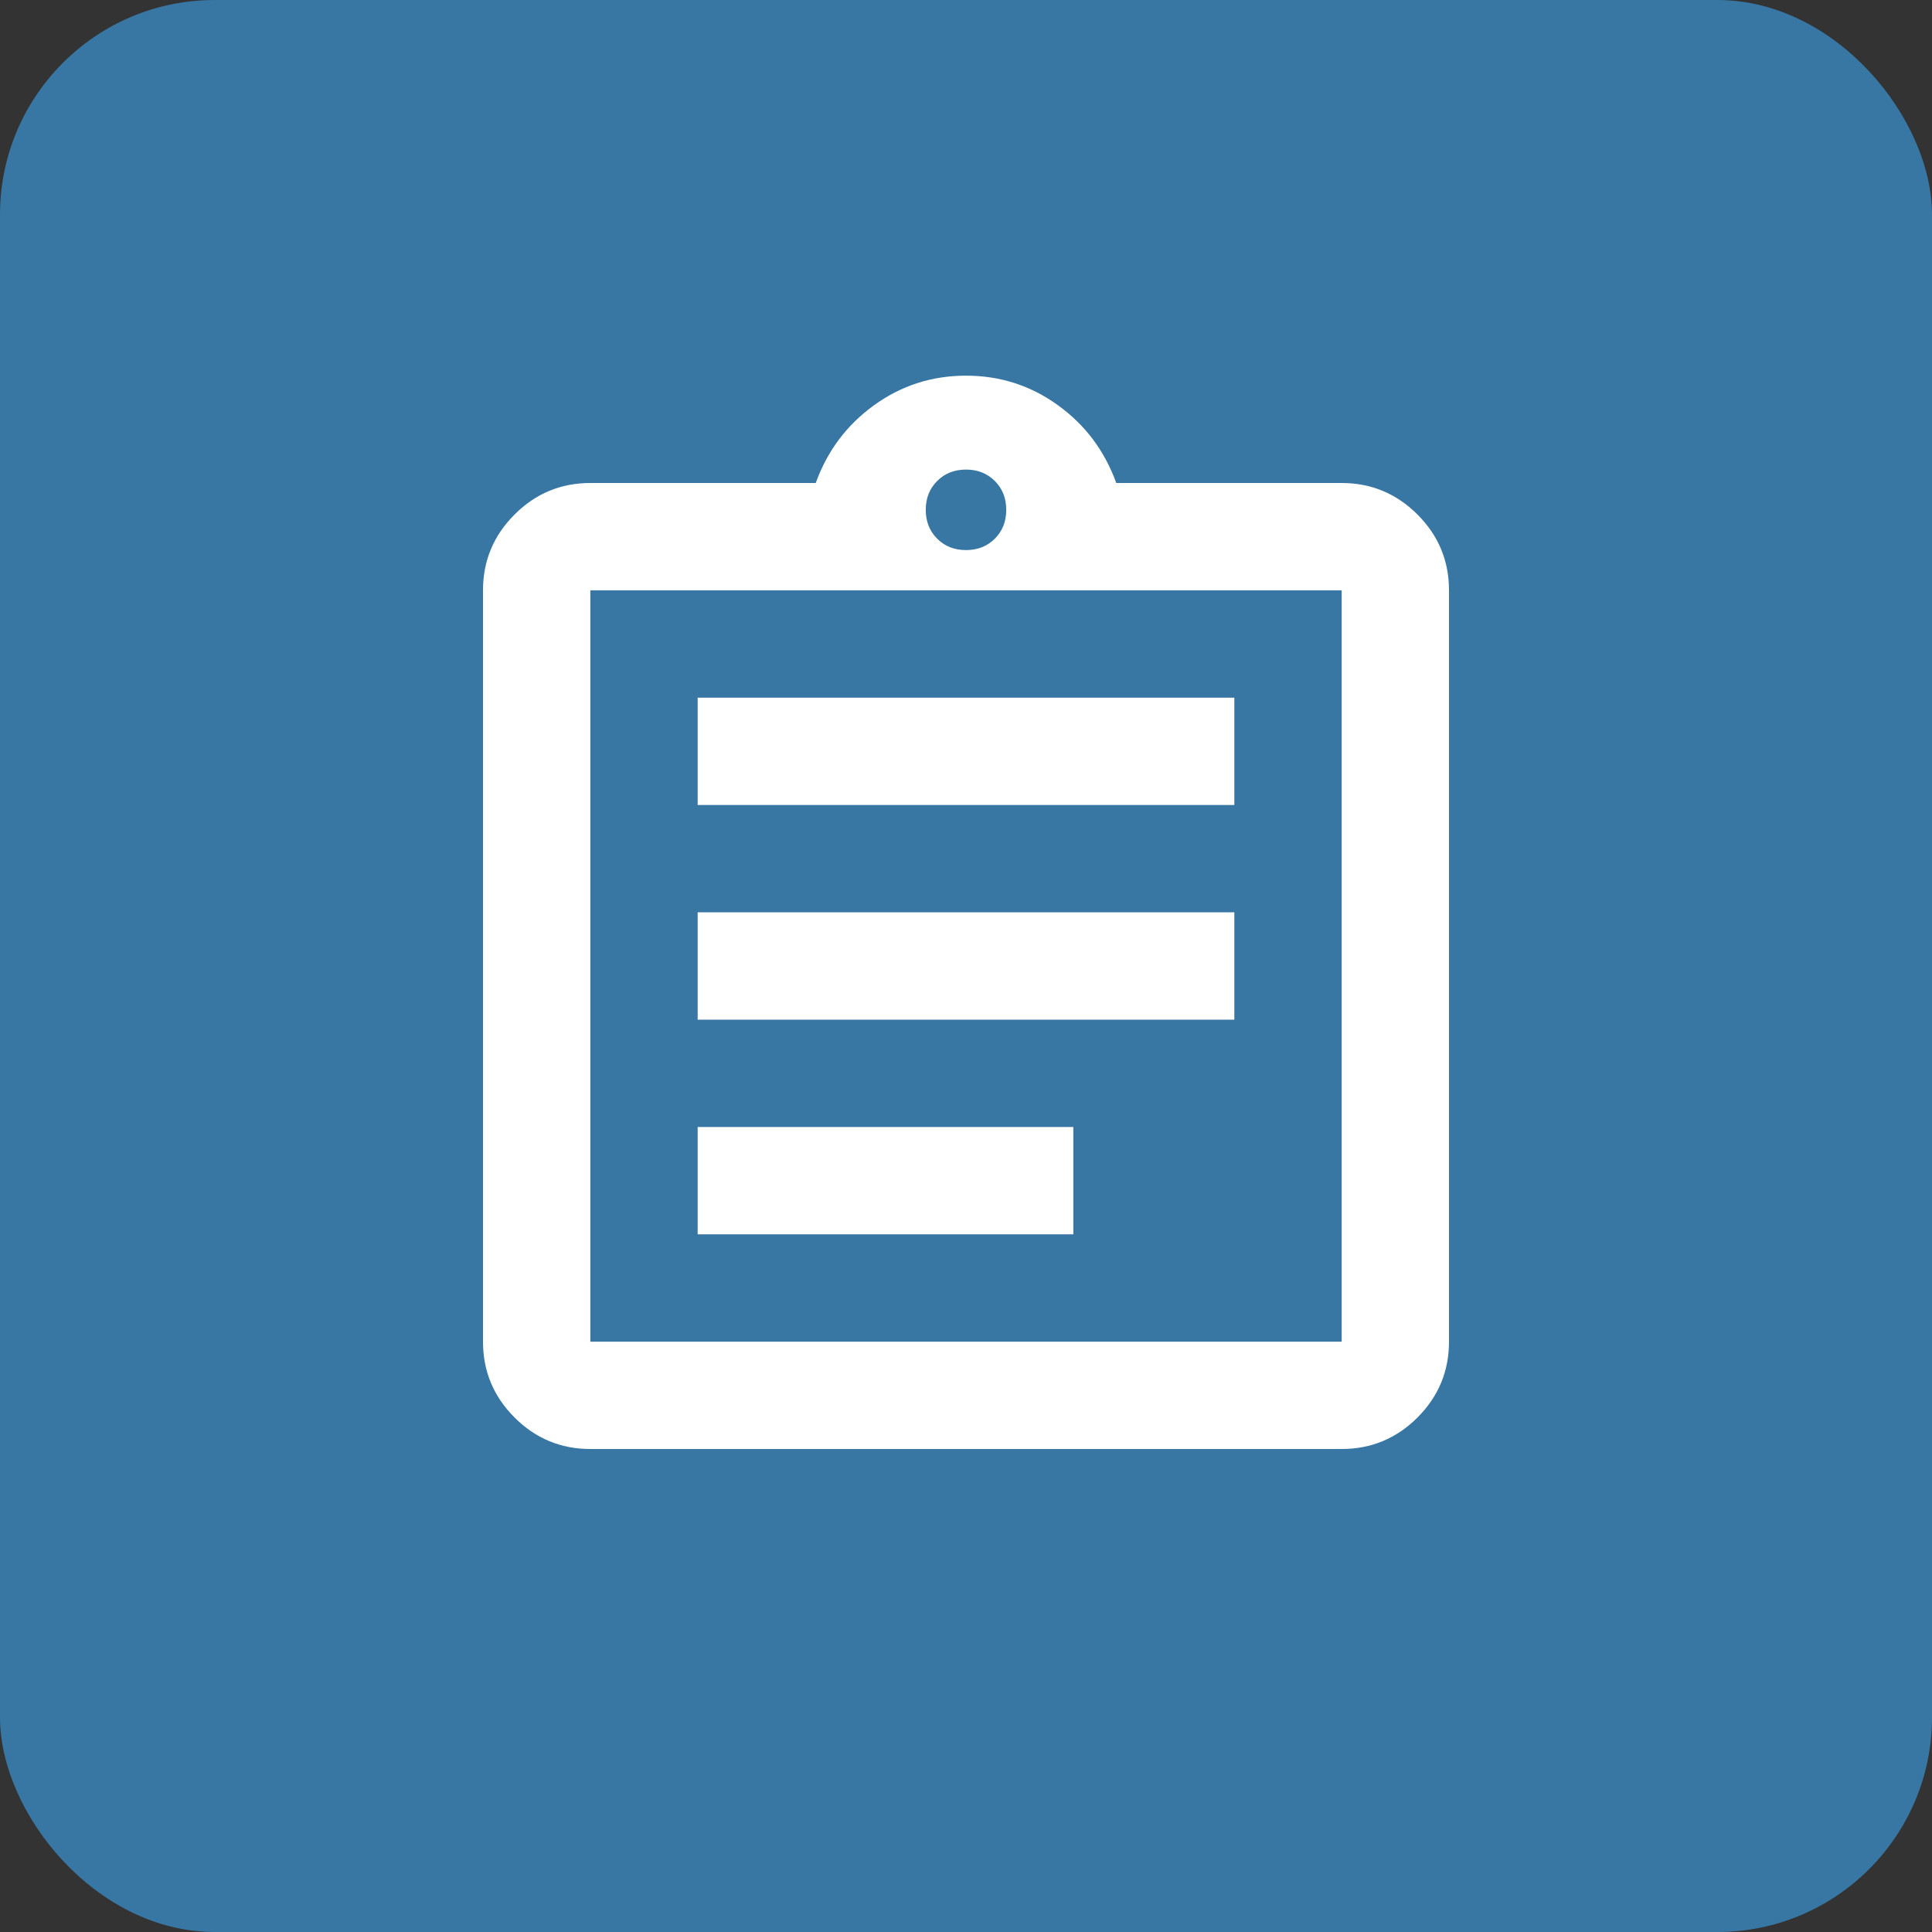 <?xml version="1.0" encoding="UTF-8"?> <svg xmlns="http://www.w3.org/2000/svg" width="36" height="36" viewBox="0 0 36 36" fill="none"><rect x="0" y="0" width="36" height="36" fill="#333333" stroke="none"/><rect width="36" height="36" rx="4" fill="#3877A4"></rect><mask id="mask0_13525_2687" style="mask-type:alpha" maskUnits="userSpaceOnUse" x="6" y="6" width="24" height="24"><rect x="6" y="6" width="24" height="24" fill="#D9D9D9"></rect></mask><g mask="url(#mask0_13525_2687)"><path d="M11 27C10.45 27 9.979 26.804 9.588 26.413C9.196 26.021 9 25.55 9 25V11C9 10.45 9.196 9.979 9.588 9.588C9.979 9.196 10.45 9 11 9H15.2C15.417 8.4 15.779 7.917 16.288 7.55C16.796 7.183 17.367 7 18 7C18.633 7 19.204 7.183 19.712 7.55C20.221 7.917 20.583 8.4 20.8 9H25C25.55 9 26.021 9.196 26.413 9.588C26.804 9.979 27 10.45 27 11V25C27 25.55 26.804 26.021 26.413 26.413C26.021 26.804 25.55 27 25 27H11ZM11 25H25V11H11V25ZM13 23H20V21H13V23ZM13 19H23V17H13V19ZM13 15H23V13H13V15ZM18 10.25C18.217 10.25 18.396 10.179 18.538 10.037C18.679 9.896 18.75 9.717 18.75 9.5C18.75 9.283 18.679 9.104 18.538 8.963C18.396 8.821 18.217 8.75 18 8.75C17.783 8.75 17.604 8.821 17.462 8.963C17.321 9.104 17.25 9.283 17.25 9.5C17.25 9.717 17.321 9.896 17.462 10.037C17.604 10.179 17.783 10.25 18 10.25Z" fill="white"></path></g></svg> 